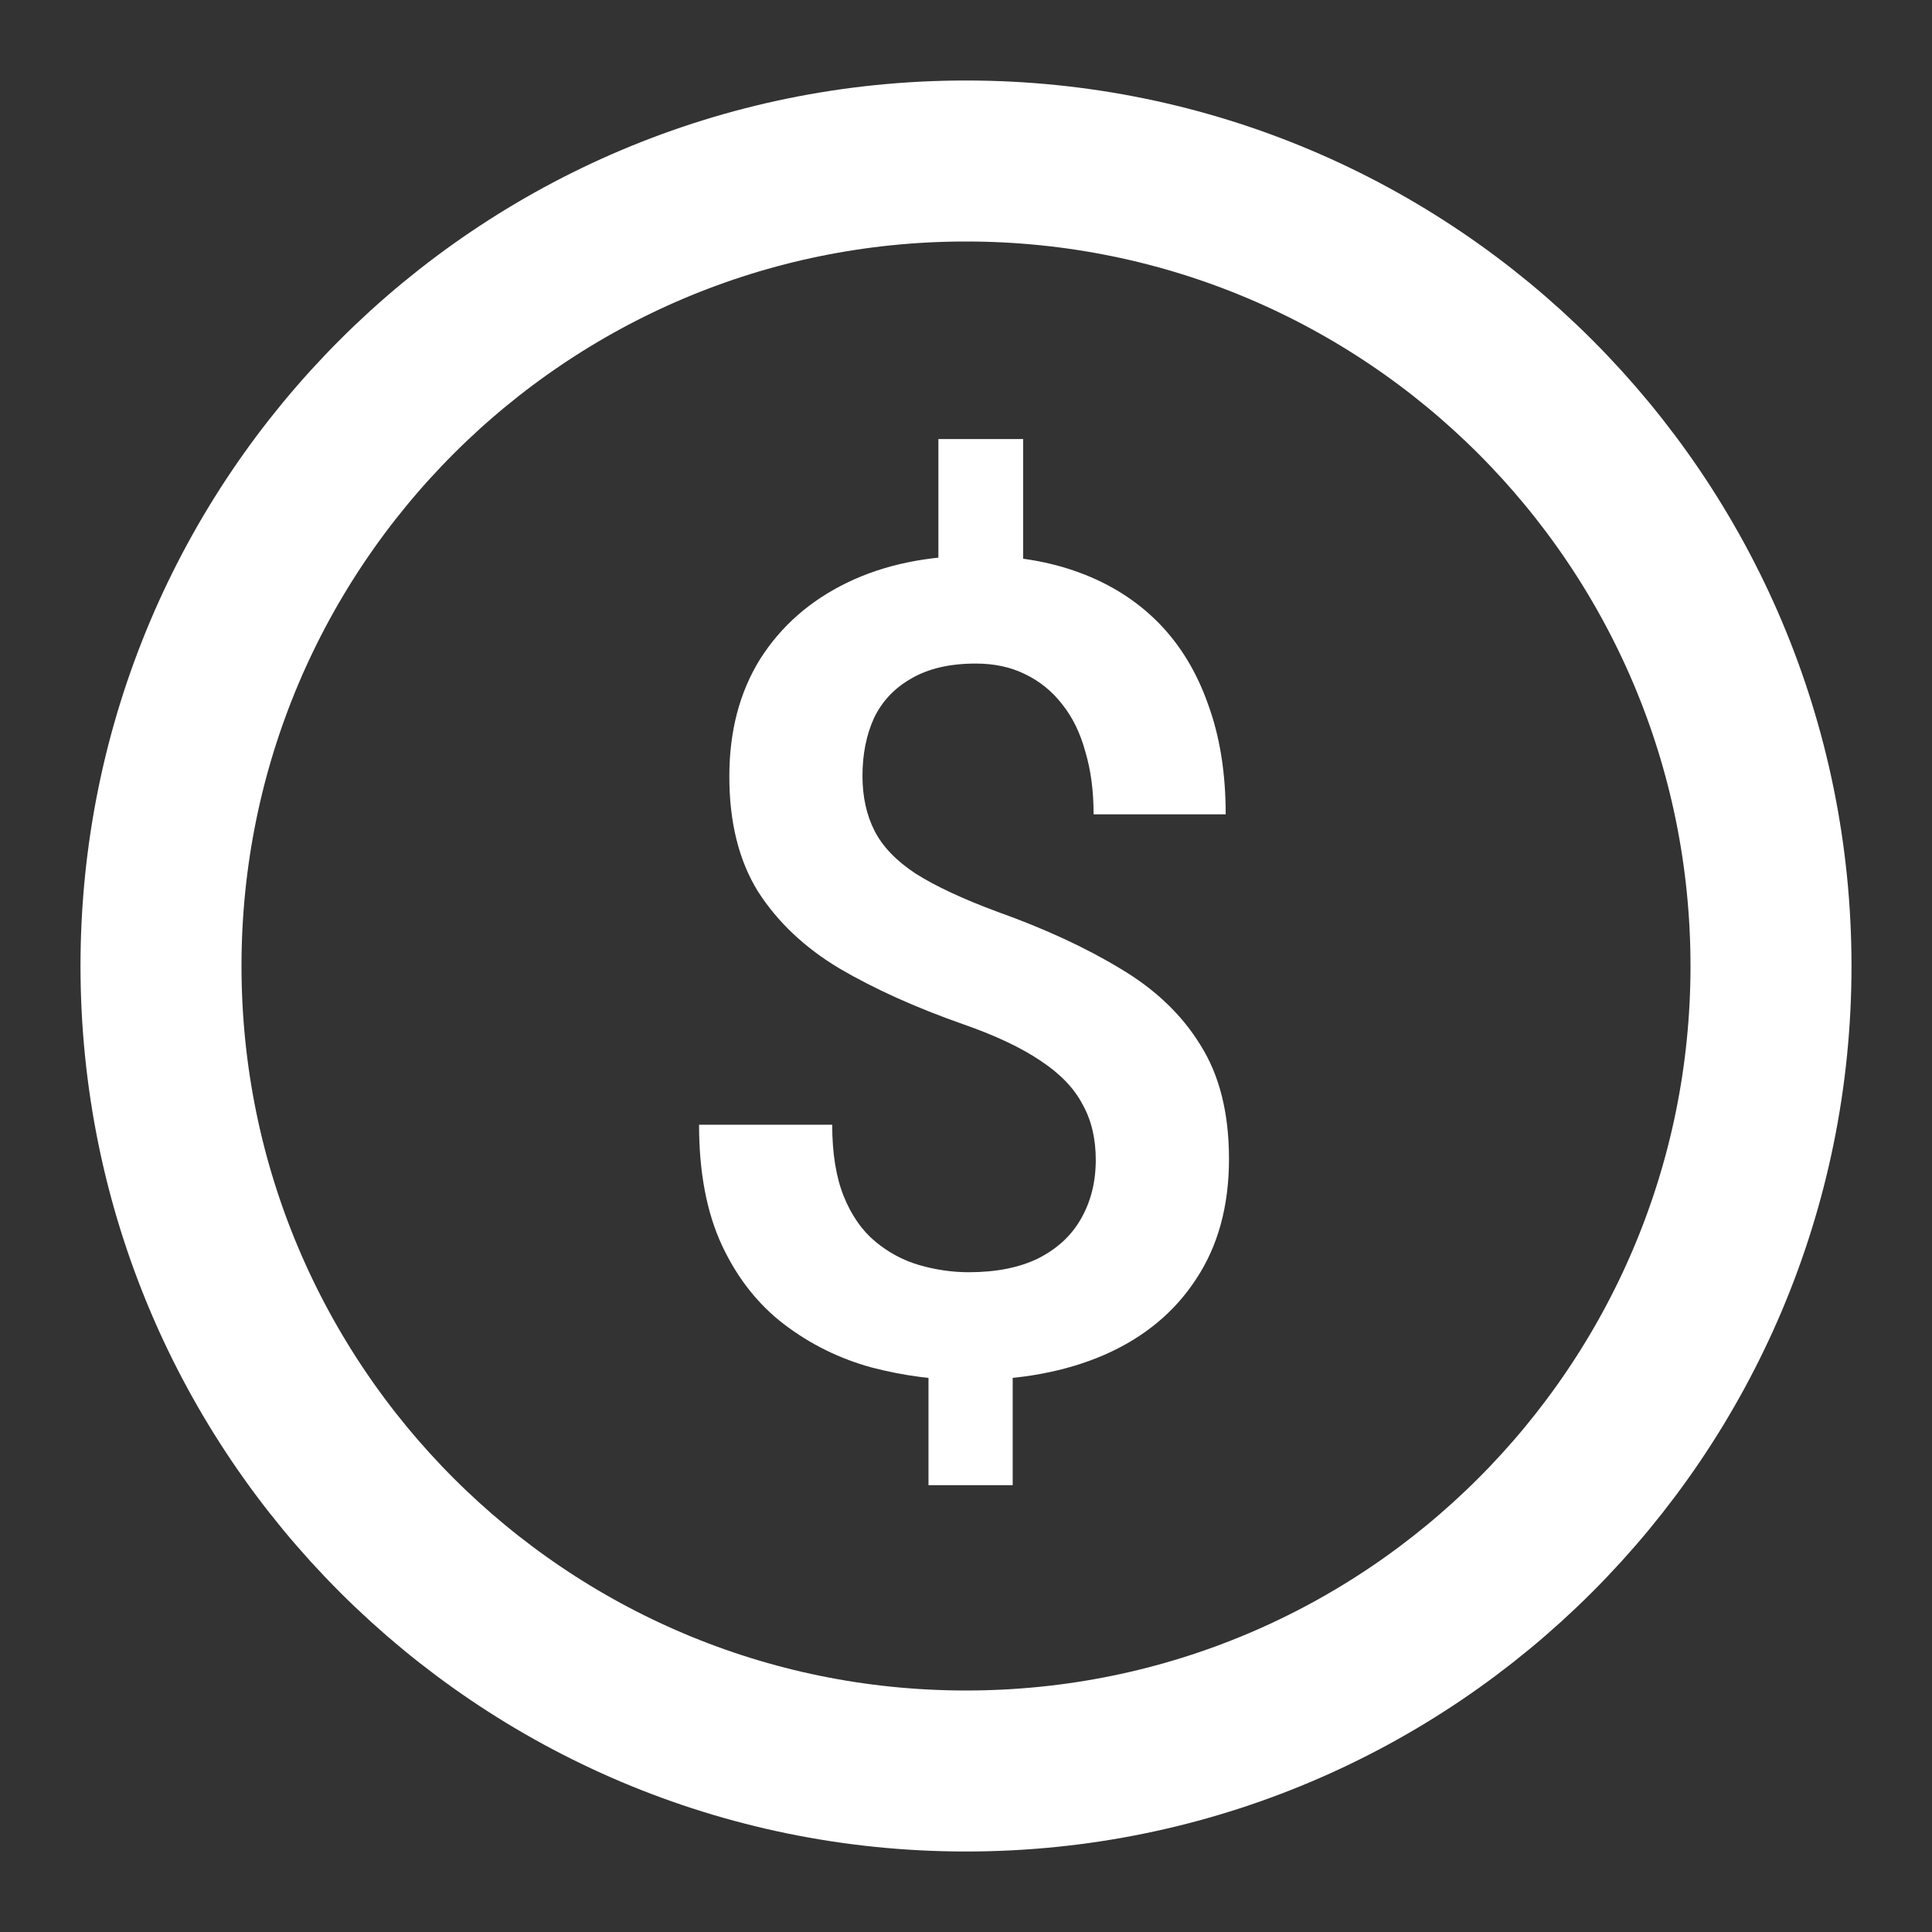 <svg width="24" height="24" viewBox="0 0 24 24" fill="none" xmlns="http://www.w3.org/2000/svg">
<rect x="0" y="0" width="24" height="24" fill="#333333" stroke="none"/>
<path d="M12 22C17.523 22 22 17.523 22 12C22 6.477 17.523 2 12 2C6.477 2 2 6.477 2 12C2 17.523 6.477 22 12 22Z" stroke="white" stroke-width="2" stroke-linecap="round" stroke-linejoin="round"/>
<path d="M12.71 5.454V7.498H11.657V5.454H12.71ZM12.58 16.617V18.449H11.534V16.617H12.58ZM13.612 14.409C13.612 14.145 13.558 13.915 13.448 13.719C13.343 13.518 13.17 13.338 12.929 13.179C12.687 13.015 12.364 12.862 11.958 12.721C11.375 12.516 10.864 12.286 10.427 12.03C9.994 11.771 9.657 11.451 9.415 11.073C9.178 10.69 9.06 10.214 9.06 9.645C9.06 9.084 9.187 8.599 9.442 8.188C9.702 7.778 10.062 7.462 10.523 7.238C10.983 7.015 11.521 6.903 12.136 6.903C12.61 6.903 13.036 6.974 13.414 7.115C13.797 7.257 14.123 7.464 14.392 7.737C14.661 8.011 14.866 8.348 15.007 8.749C15.153 9.146 15.226 9.601 15.226 10.116H13.585C13.585 9.825 13.551 9.565 13.482 9.337C13.419 9.104 13.323 8.909 13.195 8.749C13.068 8.585 12.913 8.46 12.73 8.373C12.553 8.286 12.35 8.243 12.122 8.243C11.799 8.243 11.532 8.305 11.322 8.428C11.113 8.546 10.958 8.71 10.857 8.92C10.762 9.13 10.714 9.369 10.714 9.638C10.714 9.897 10.764 10.125 10.864 10.321C10.964 10.517 11.135 10.695 11.377 10.854C11.623 11.009 11.96 11.167 12.389 11.326C12.977 11.536 13.485 11.771 13.913 12.03C14.346 12.286 14.679 12.602 14.911 12.98C15.148 13.354 15.267 13.826 15.267 14.396C15.267 14.983 15.13 15.482 14.856 15.893C14.588 16.303 14.209 16.615 13.722 16.829C13.239 17.039 12.676 17.144 12.033 17.144C11.628 17.144 11.224 17.091 10.823 16.986C10.427 16.877 10.067 16.699 9.743 16.453C9.42 16.207 9.162 15.881 8.971 15.476C8.779 15.065 8.684 14.564 8.684 13.972H10.338C10.338 14.327 10.386 14.623 10.481 14.86C10.577 15.097 10.707 15.284 10.871 15.421C11.035 15.558 11.217 15.656 11.418 15.715C11.623 15.774 11.828 15.804 12.033 15.804C12.375 15.804 12.662 15.747 12.895 15.633C13.132 15.514 13.309 15.35 13.428 15.141C13.551 14.926 13.612 14.683 13.612 14.409Z" fill="white"/>
</svg>

